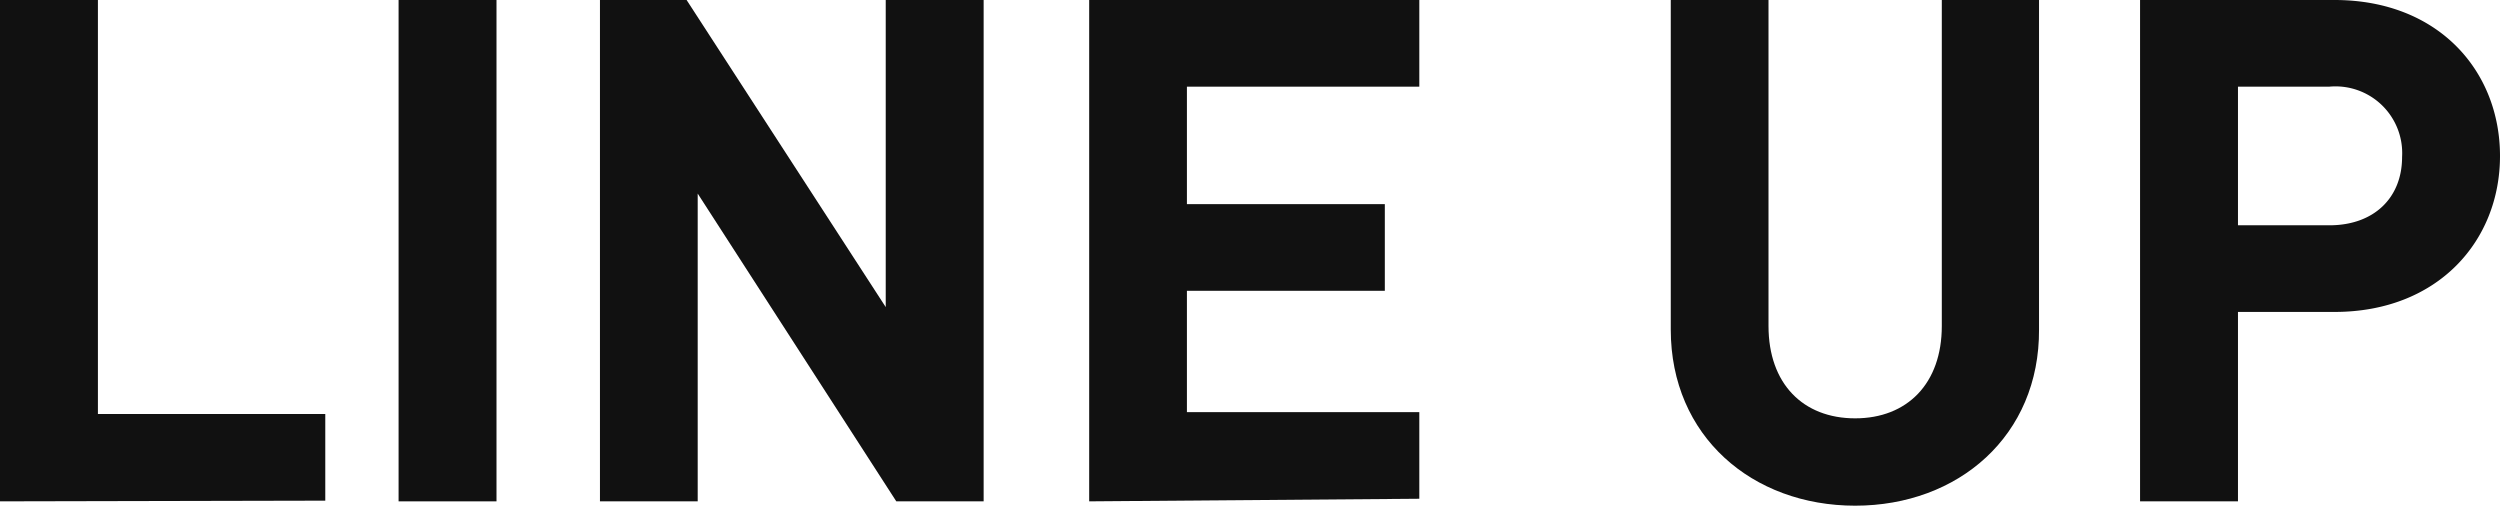 <svg xmlns="http://www.w3.org/2000/svg" viewBox="0 0 144.26 29.18"><defs><style>.cls-1{fill:#111;}</style></defs><g id="レイヤー_2" data-name="レイヤー 2"><g id="レイヤー_1-2" data-name="レイヤー 1"><path class="cls-1" d="M0,28.93V0H5.65V23.89H18.77v5Z"/><path class="cls-1" d="M23,28.93V0h5.65V28.93Z"/><path class="cls-1" d="M51.72,28.93,40.26,11.17V28.93H34.62V0h5L51.11,17.72V0h5.65V28.93Z"/><path class="cls-1" d="M62.85,28.93V0H81.9V5H68.49v6.78H79.91v5H68.49v7H81.9v5Z"/><path class="cls-1" d="M107.05,29.18c-5.93,0-10.64-4-10.64-10.16V0h5.64V18.81c0,3.34,2,5.33,5,5.33s5-2,5-5.33V0h5.61V19C117.7,25.15,113,29.18,107.05,29.18Z"/><path class="cls-1" d="M134.71,18h-5.57V28.93h-5.65V0h11.22c6,0,9.55,4.1,9.55,9S140.68,18,134.71,18Zm-.29-13h-5.28V13h5.28c2.56,0,4.19-1.58,4.19-3.94A3.85,3.85,0,0,0,134.42,5Z"/></g></g></svg>